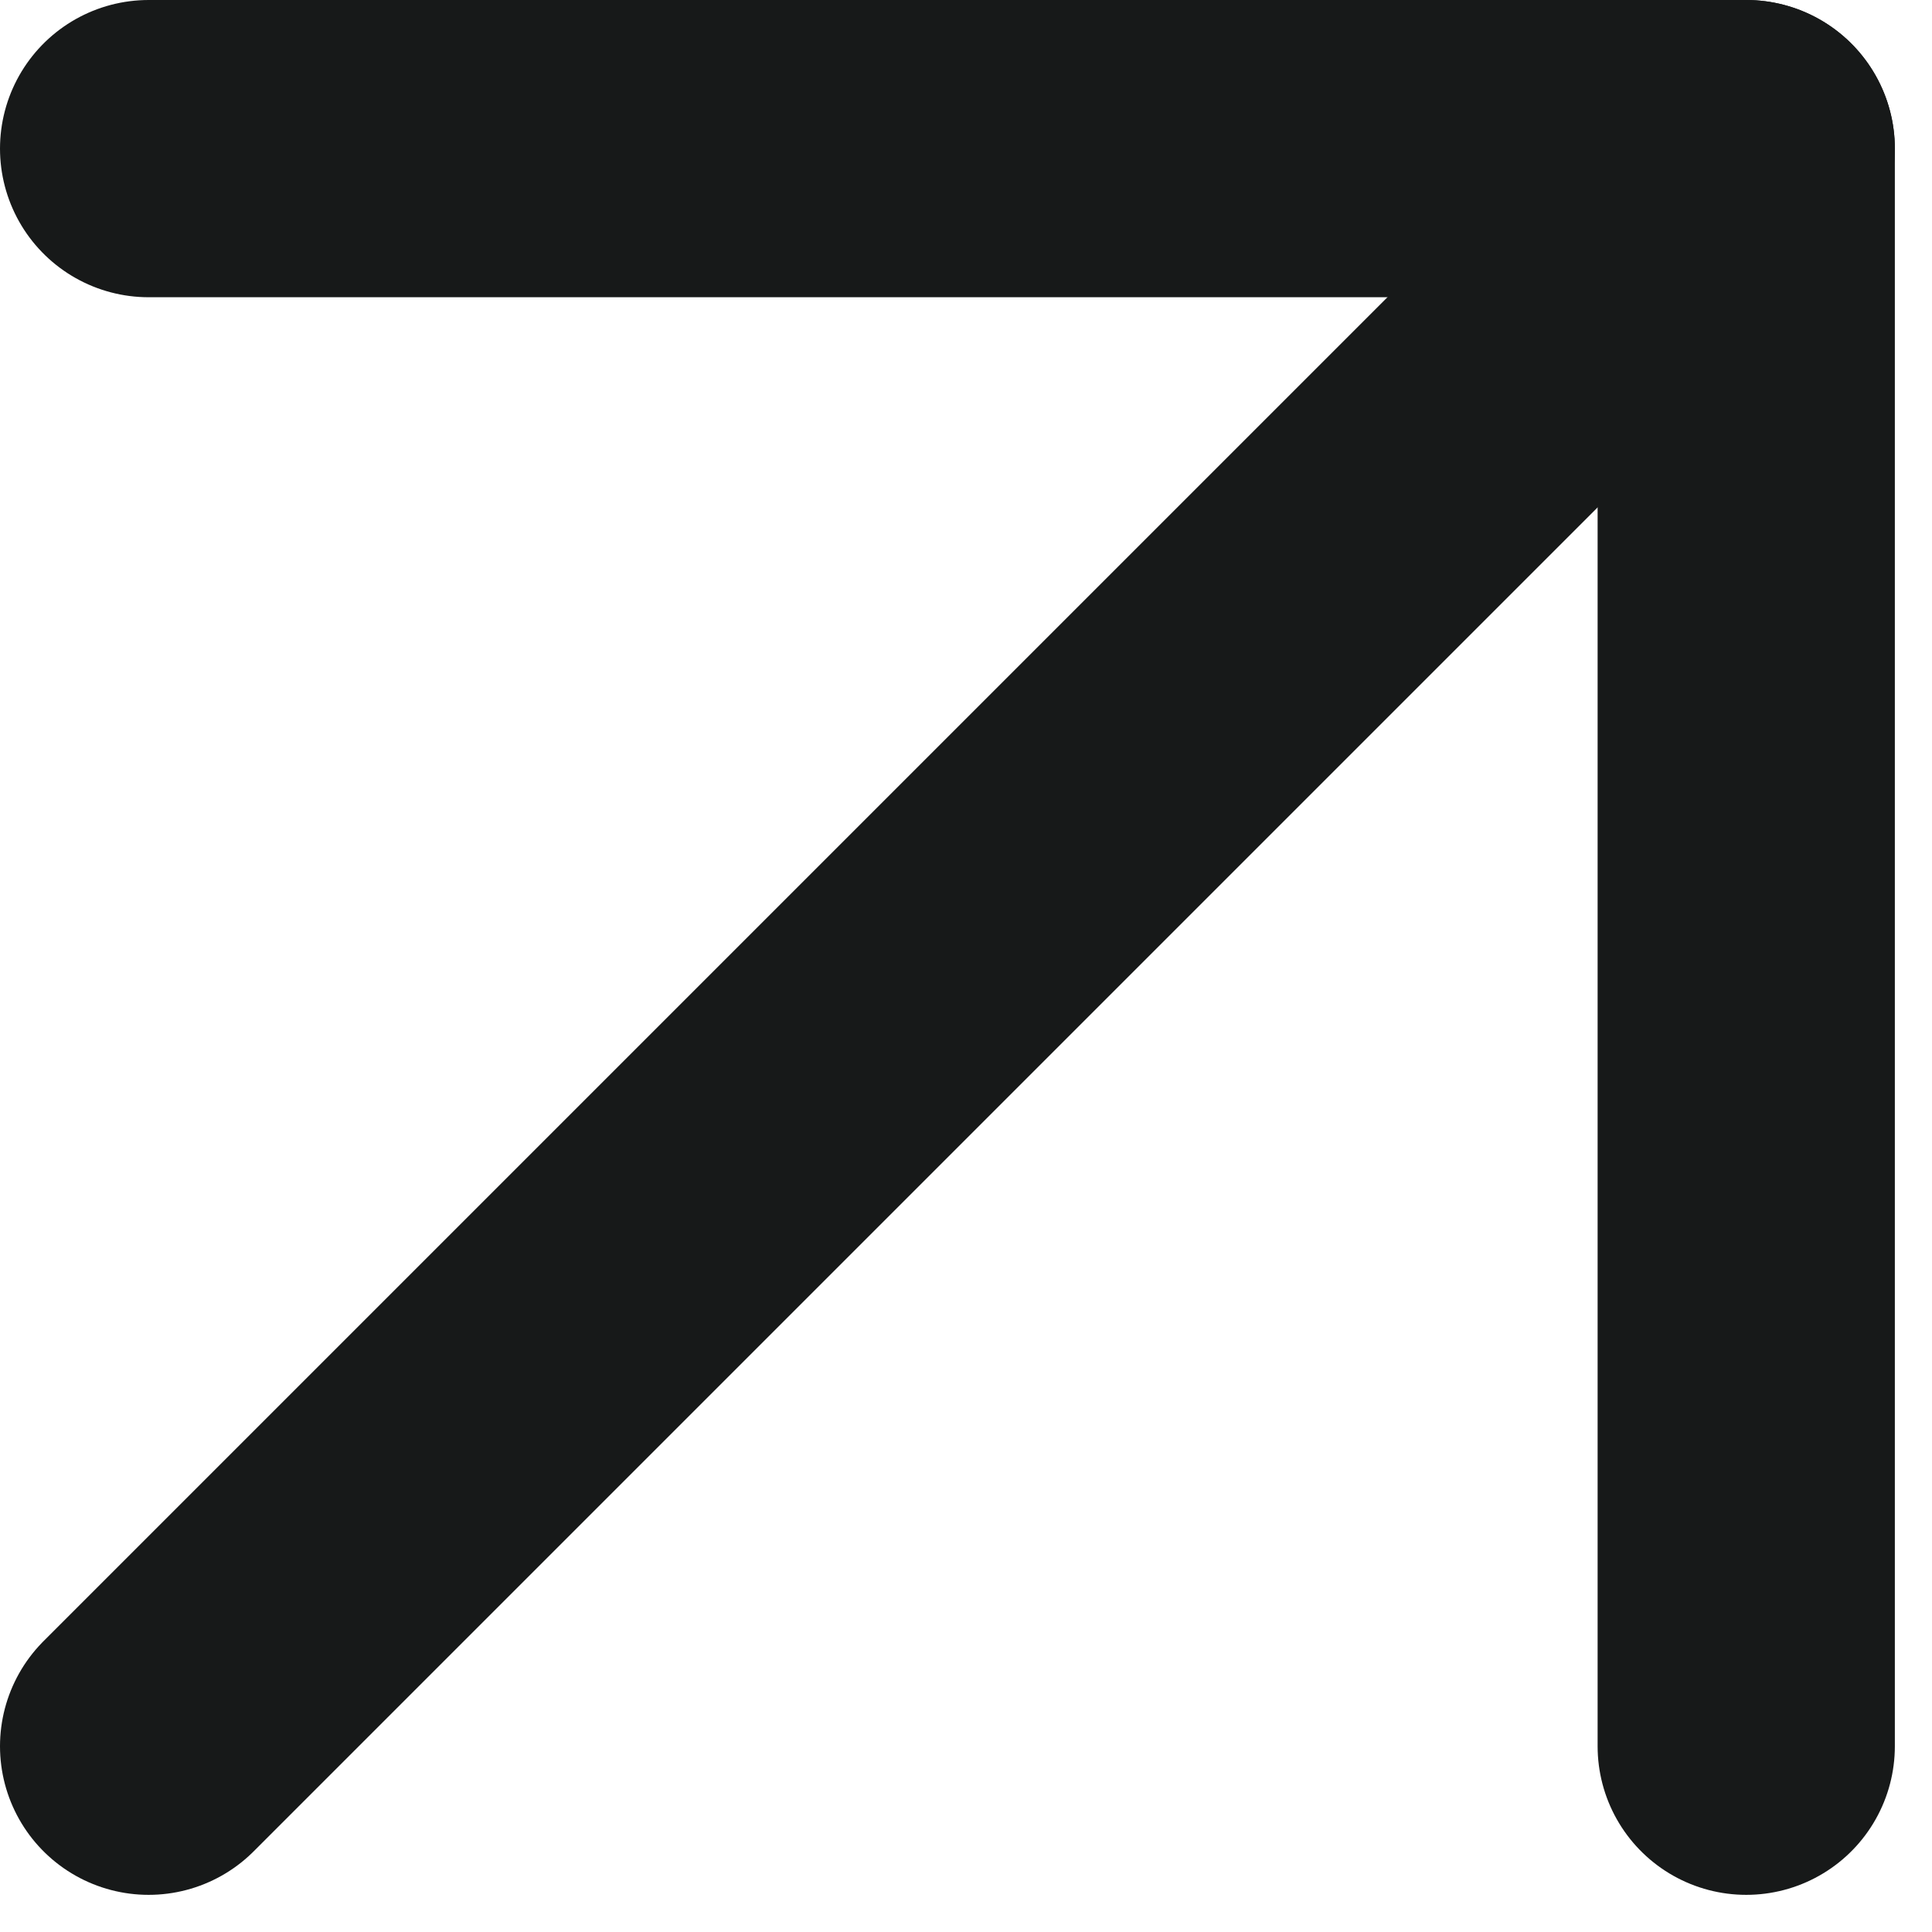 <?xml version="1.0" encoding="UTF-8"?> <svg xmlns="http://www.w3.org/2000/svg" width="13" height="13" viewBox="0 0 13 13" fill="none"><path d="M1 1H11.75V11.75" stroke="#171919" stroke-width="2" stroke-linecap="round" stroke-linejoin="round"></path><path d="M1 11.75L11.75 1" stroke="#171919" stroke-width="2" stroke-linecap="round" stroke-linejoin="round"></path></svg> 